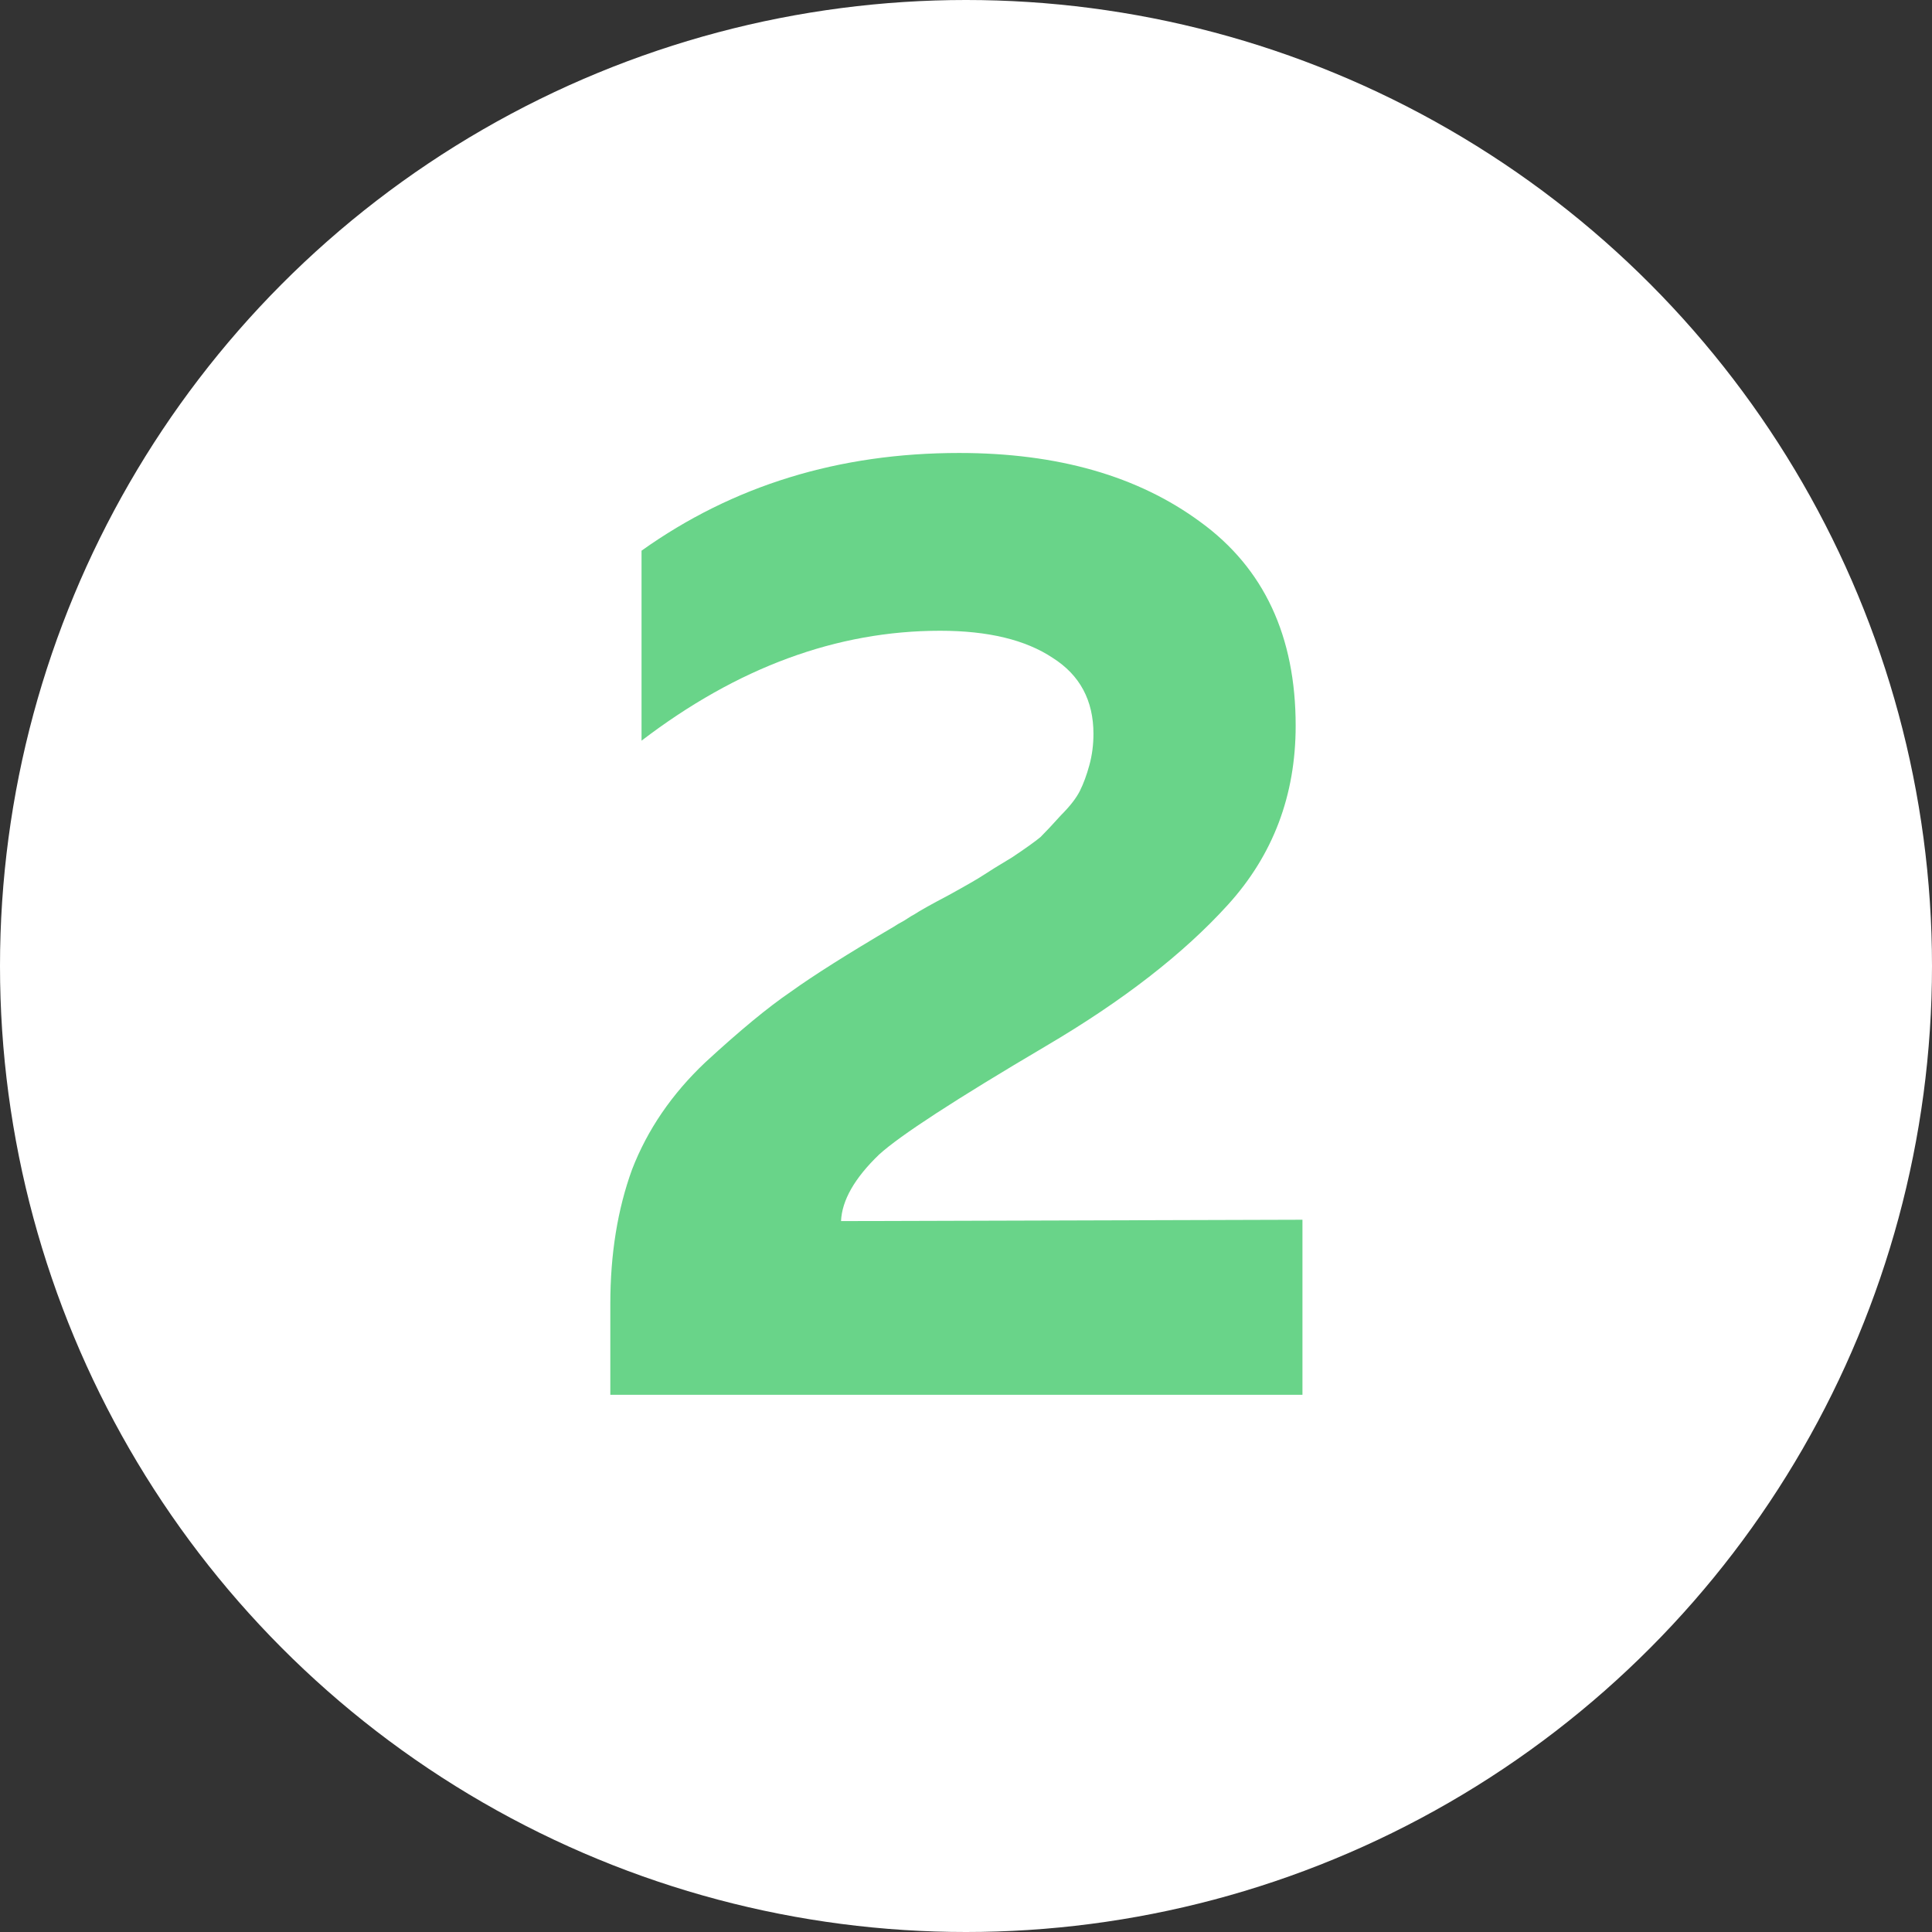 <?xml version="1.0" encoding="UTF-8"?> <svg xmlns="http://www.w3.org/2000/svg" width="205" height="205" viewBox="0 0 205 205" fill="none"><rect x="0" y="0" width="205" height="205" fill="#333333" stroke="none"/> <circle cx="102.5" cy="102.5" r="102.5" fill="white"></circle> <path d="M68.072 58.432C77.768 51.52 89 48.064 101.768 48.064C112.232 48.064 120.776 50.512 127.4 55.408C134.12 60.304 137.48 67.504 137.48 77.008C137.48 84.4 135.08 90.736 130.28 96.016C125.576 101.2 119.144 106.192 110.984 110.992C101.384 116.656 95.48 120.496 93.272 122.512C90.68 125.008 89.336 127.36 89.24 129.568L138.2 129.424V148H64.76V138.352C64.76 133.072 65.528 128.32 67.064 124.096C68.696 119.872 71.288 116.08 74.84 112.72C78.488 109.36 81.512 106.864 83.912 105.232C86.312 103.504 89.96 101.2 94.856 98.32C95.144 98.128 95.384 97.984 95.576 97.888C95.768 97.792 96.008 97.648 96.296 97.456C96.584 97.264 96.824 97.12 97.016 97.024C97.592 96.64 98.792 95.968 100.616 95.008C102.536 93.952 103.784 93.232 104.36 92.848C104.936 92.464 105.944 91.84 107.384 90.976C108.824 90.016 109.832 89.296 110.408 88.816C110.984 88.24 111.704 87.472 112.568 86.512C113.528 85.552 114.2 84.688 114.584 83.92C114.968 83.152 115.304 82.24 115.592 81.184C115.88 80.128 116.024 79.024 116.024 77.872C116.024 74.32 114.584 71.632 111.704 69.808C108.824 67.888 104.84 66.928 99.752 66.928C88.808 66.928 78.248 70.816 68.072 78.592V58.432Z" fill="#69D489"></path> </svg> 